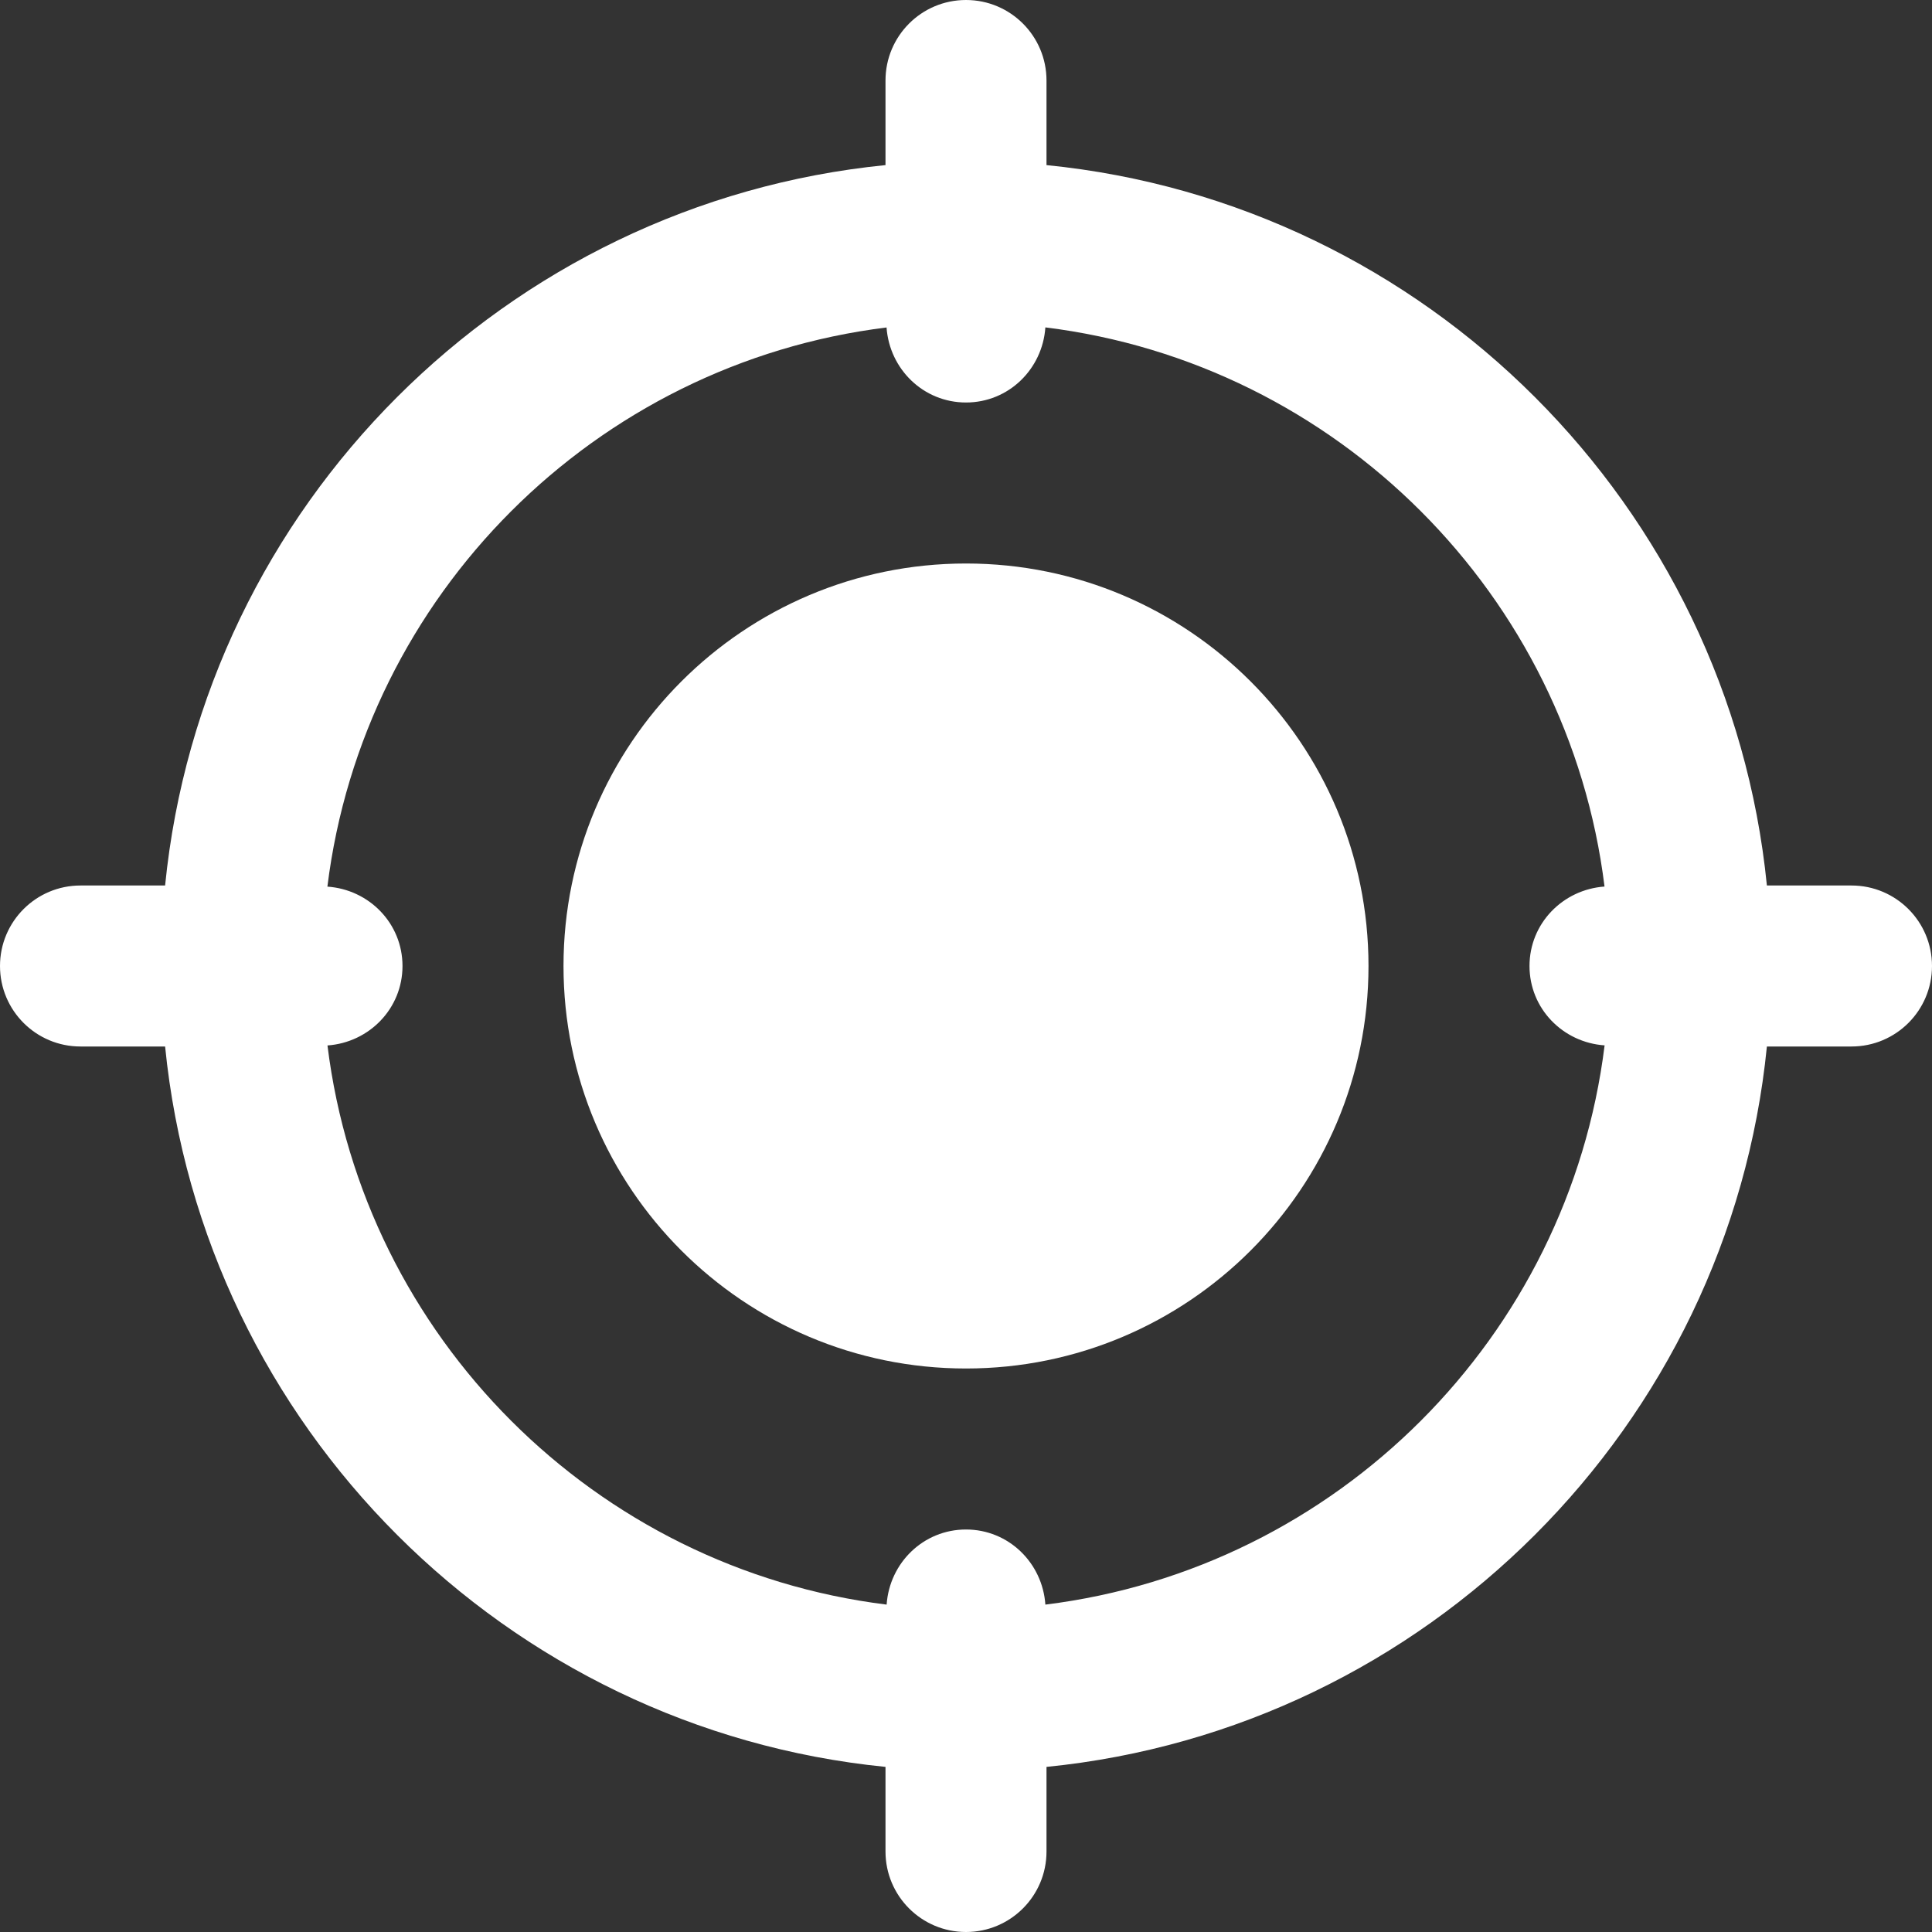 <svg width="24" height="24" viewBox="0 0 24 24" fill="none" xmlns="http://www.w3.org/2000/svg">
<rect x="0" y="0" width="24" height="24" fill="#333333" stroke="none"/>
<g clip-path="url(#clip0_4980_1741)">
<path d="M12 17C14.761 17 17 14.761 17 12C17 9.239 14.761 7 12 7C9.239 7 7 9.239 7 12C7 14.761 9.239 17 12 17Z" fill="white"/>
<path d="M23 11H21.949C21.479 6.283 17.717 2.521 13 2.051V1C13 0.448 12.553 0 12 0C11.447 0 11 0.448 11 1V2.051C6.283 2.521 2.521 6.283 2.051 11H1C0.447 11 0 11.448 0 12C0 12.552 0.447 13 1 13H2.051C2.522 17.717 6.283 21.479 11 21.949V23C11 23.552 11.447 24 12 24C12.553 24 13 23.552 13 23V21.949C17.717 21.478 21.479 17.717 21.949 13H23C23.553 13 24 12.552 24 12C24 11.448 23.553 11 23 11ZM12.986 19.933C12.95 19.414 12.529 19 12 19C11.471 19 11.05 19.414 11.014 19.933C7.392 19.485 4.516 16.609 4.068 12.987C4.587 12.95 5 12.528 5 12C5 11.472 4.587 11.05 4.067 11.014C4.515 7.392 7.391 4.516 11.013 4.068C11.05 4.586 11.471 5 12 5C12.529 5 12.95 4.586 12.986 4.067C16.608 4.515 19.484 7.391 19.932 11.013C19.413 11.05 19 11.472 19 12C19 12.528 19.413 12.95 19.933 12.986C19.484 16.609 16.609 19.484 12.986 19.933Z" fill="white"/>
</g>
<defs>
<clipPath id="clip0_4980_1741">
<rect width="24" height="24" fill="white"/>
</clipPath>
</defs>
</svg>
